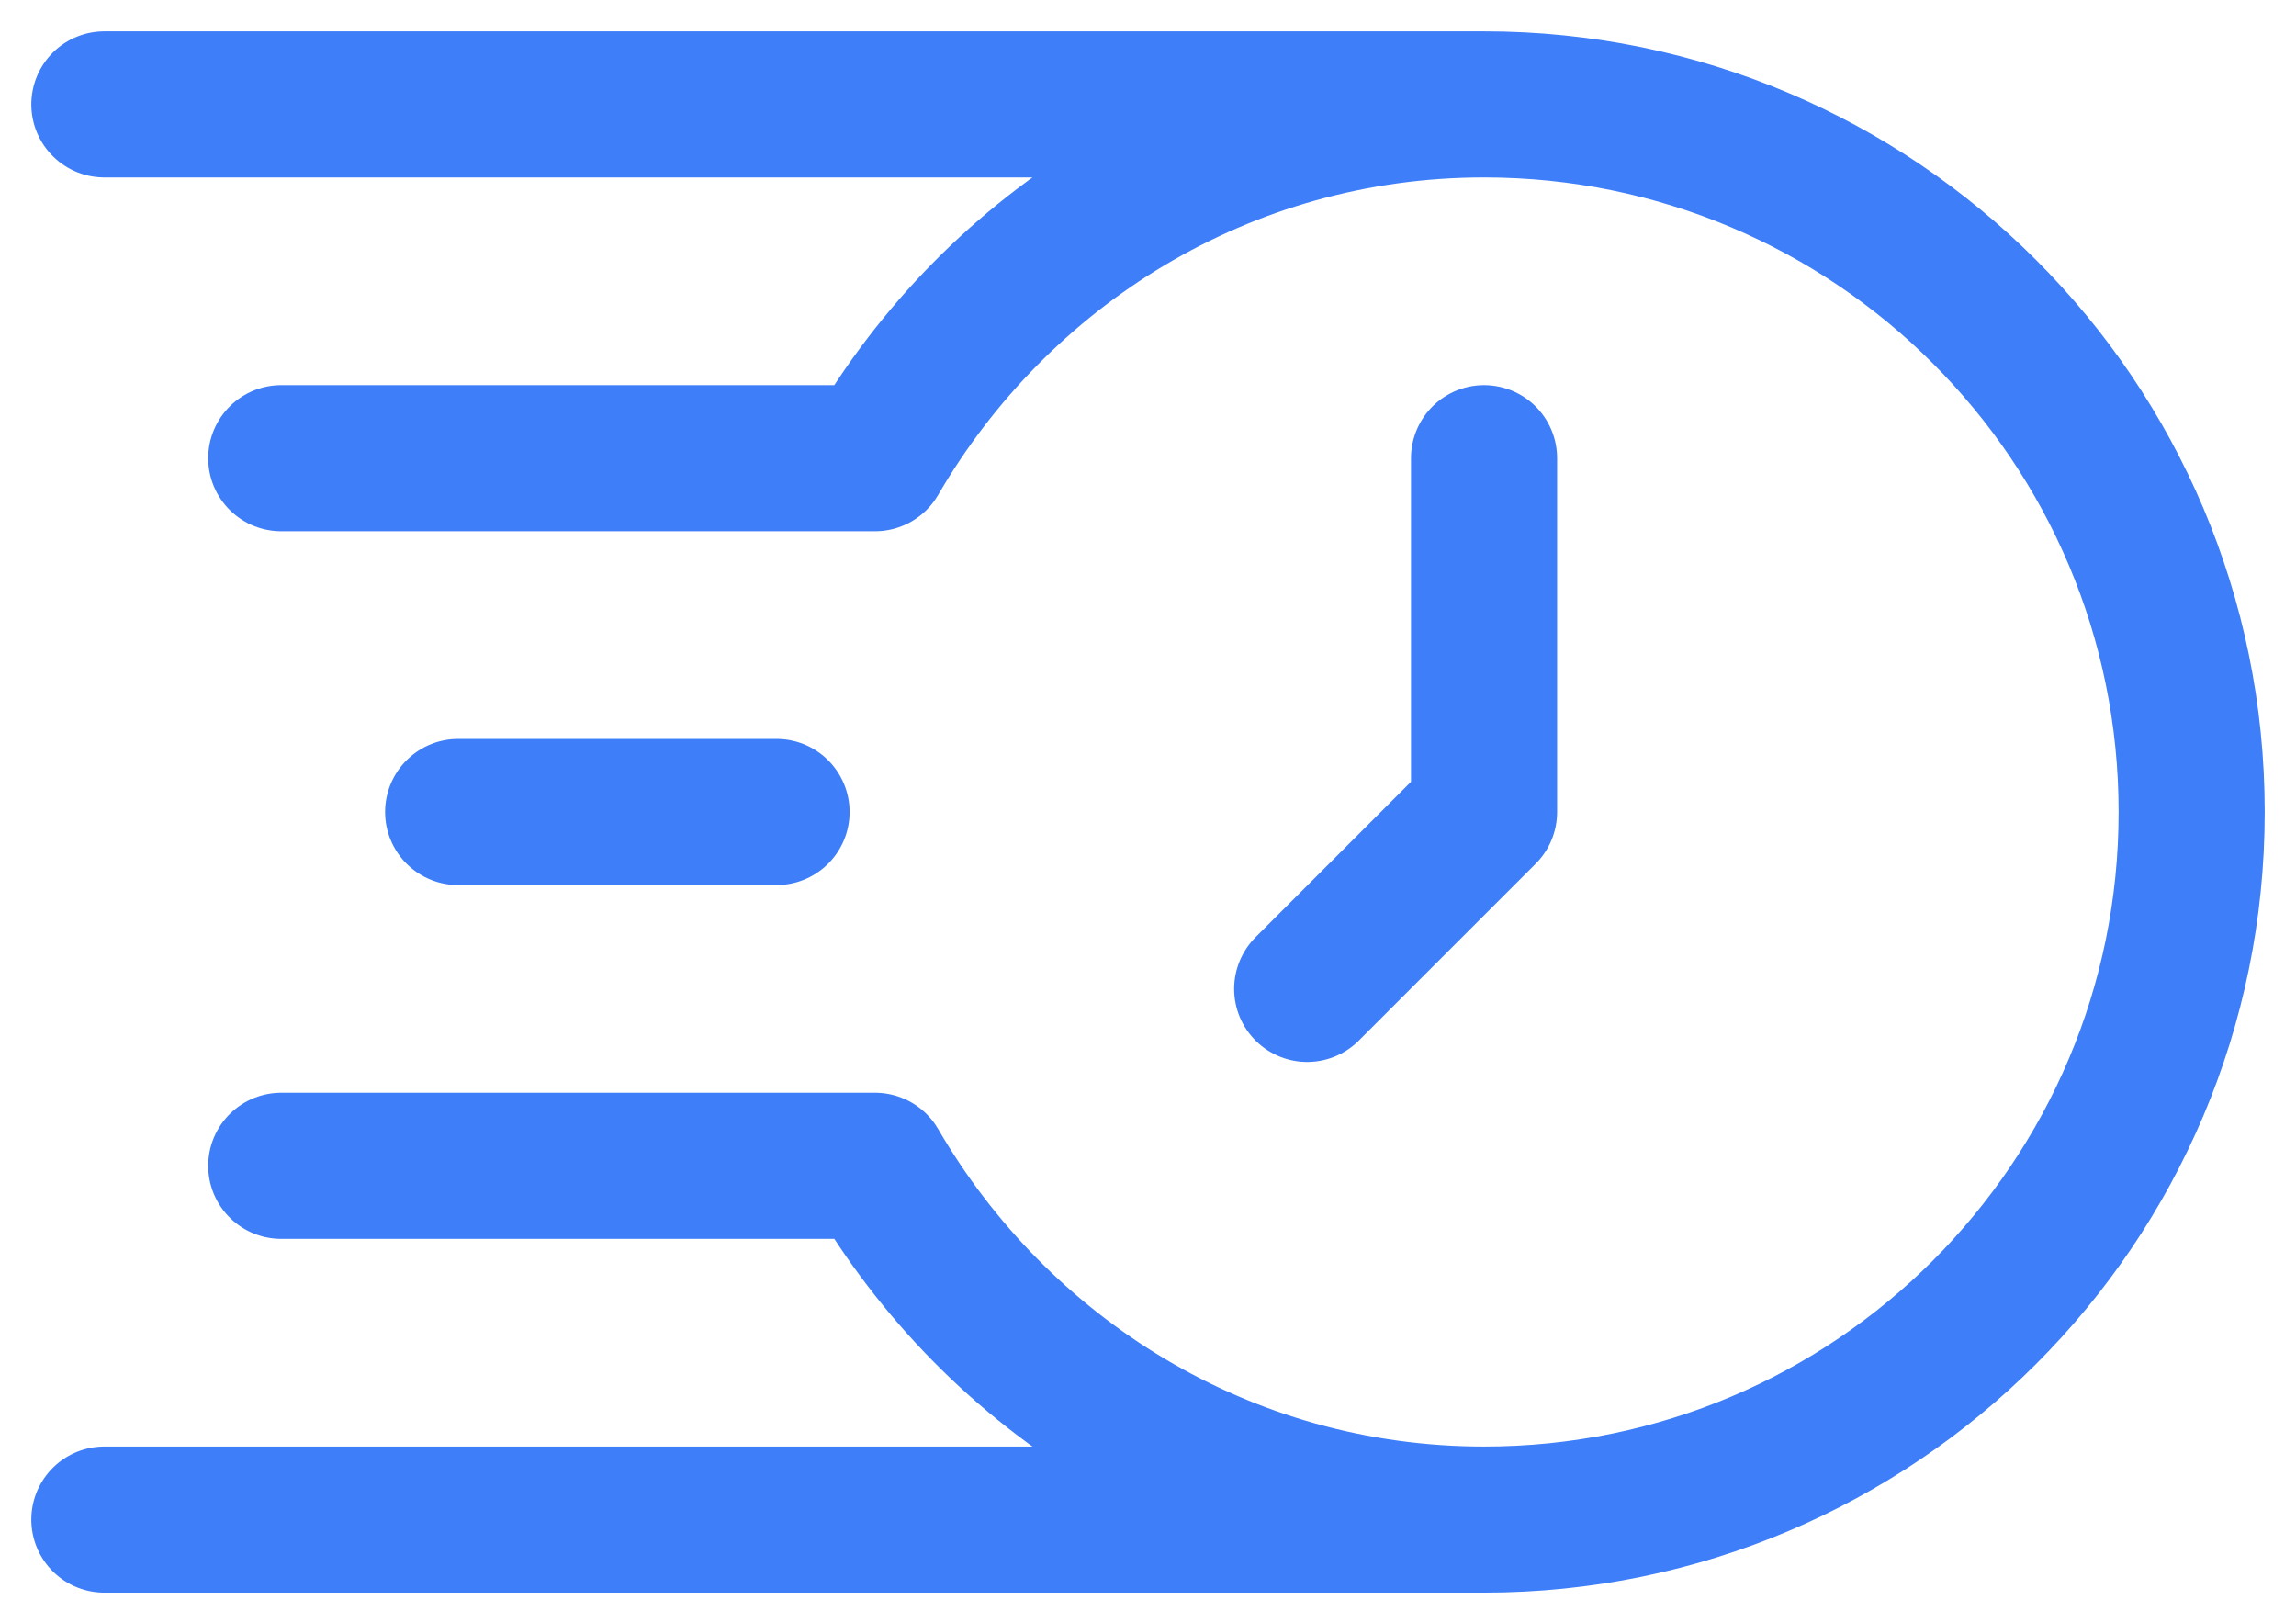 <svg xmlns="http://www.w3.org/2000/svg" width="66" height="46" fill="none"><path stroke="#3E7EF8" stroke-linecap="round" stroke-linejoin="round" stroke-miterlimit="10" stroke-width="4.2" d="M3 3h39.661M13.17 23.339h9.152M8.085 33.509h17.068c3.52 6.053 10 10.169 17.508 10.169 11.233 0 20.34-9.106 20.34-20.339S53.893 3 42.66 3c-7.507 0-13.988 4.116-17.508 10.17H8.085M3 43.678h39.661"/><path stroke="#3E7EF8" stroke-linecap="round" stroke-linejoin="round" stroke-miterlimit="10" stroke-width="4.2" d="M42.66 13.17v10.17l-5.084 5.084"/></svg>